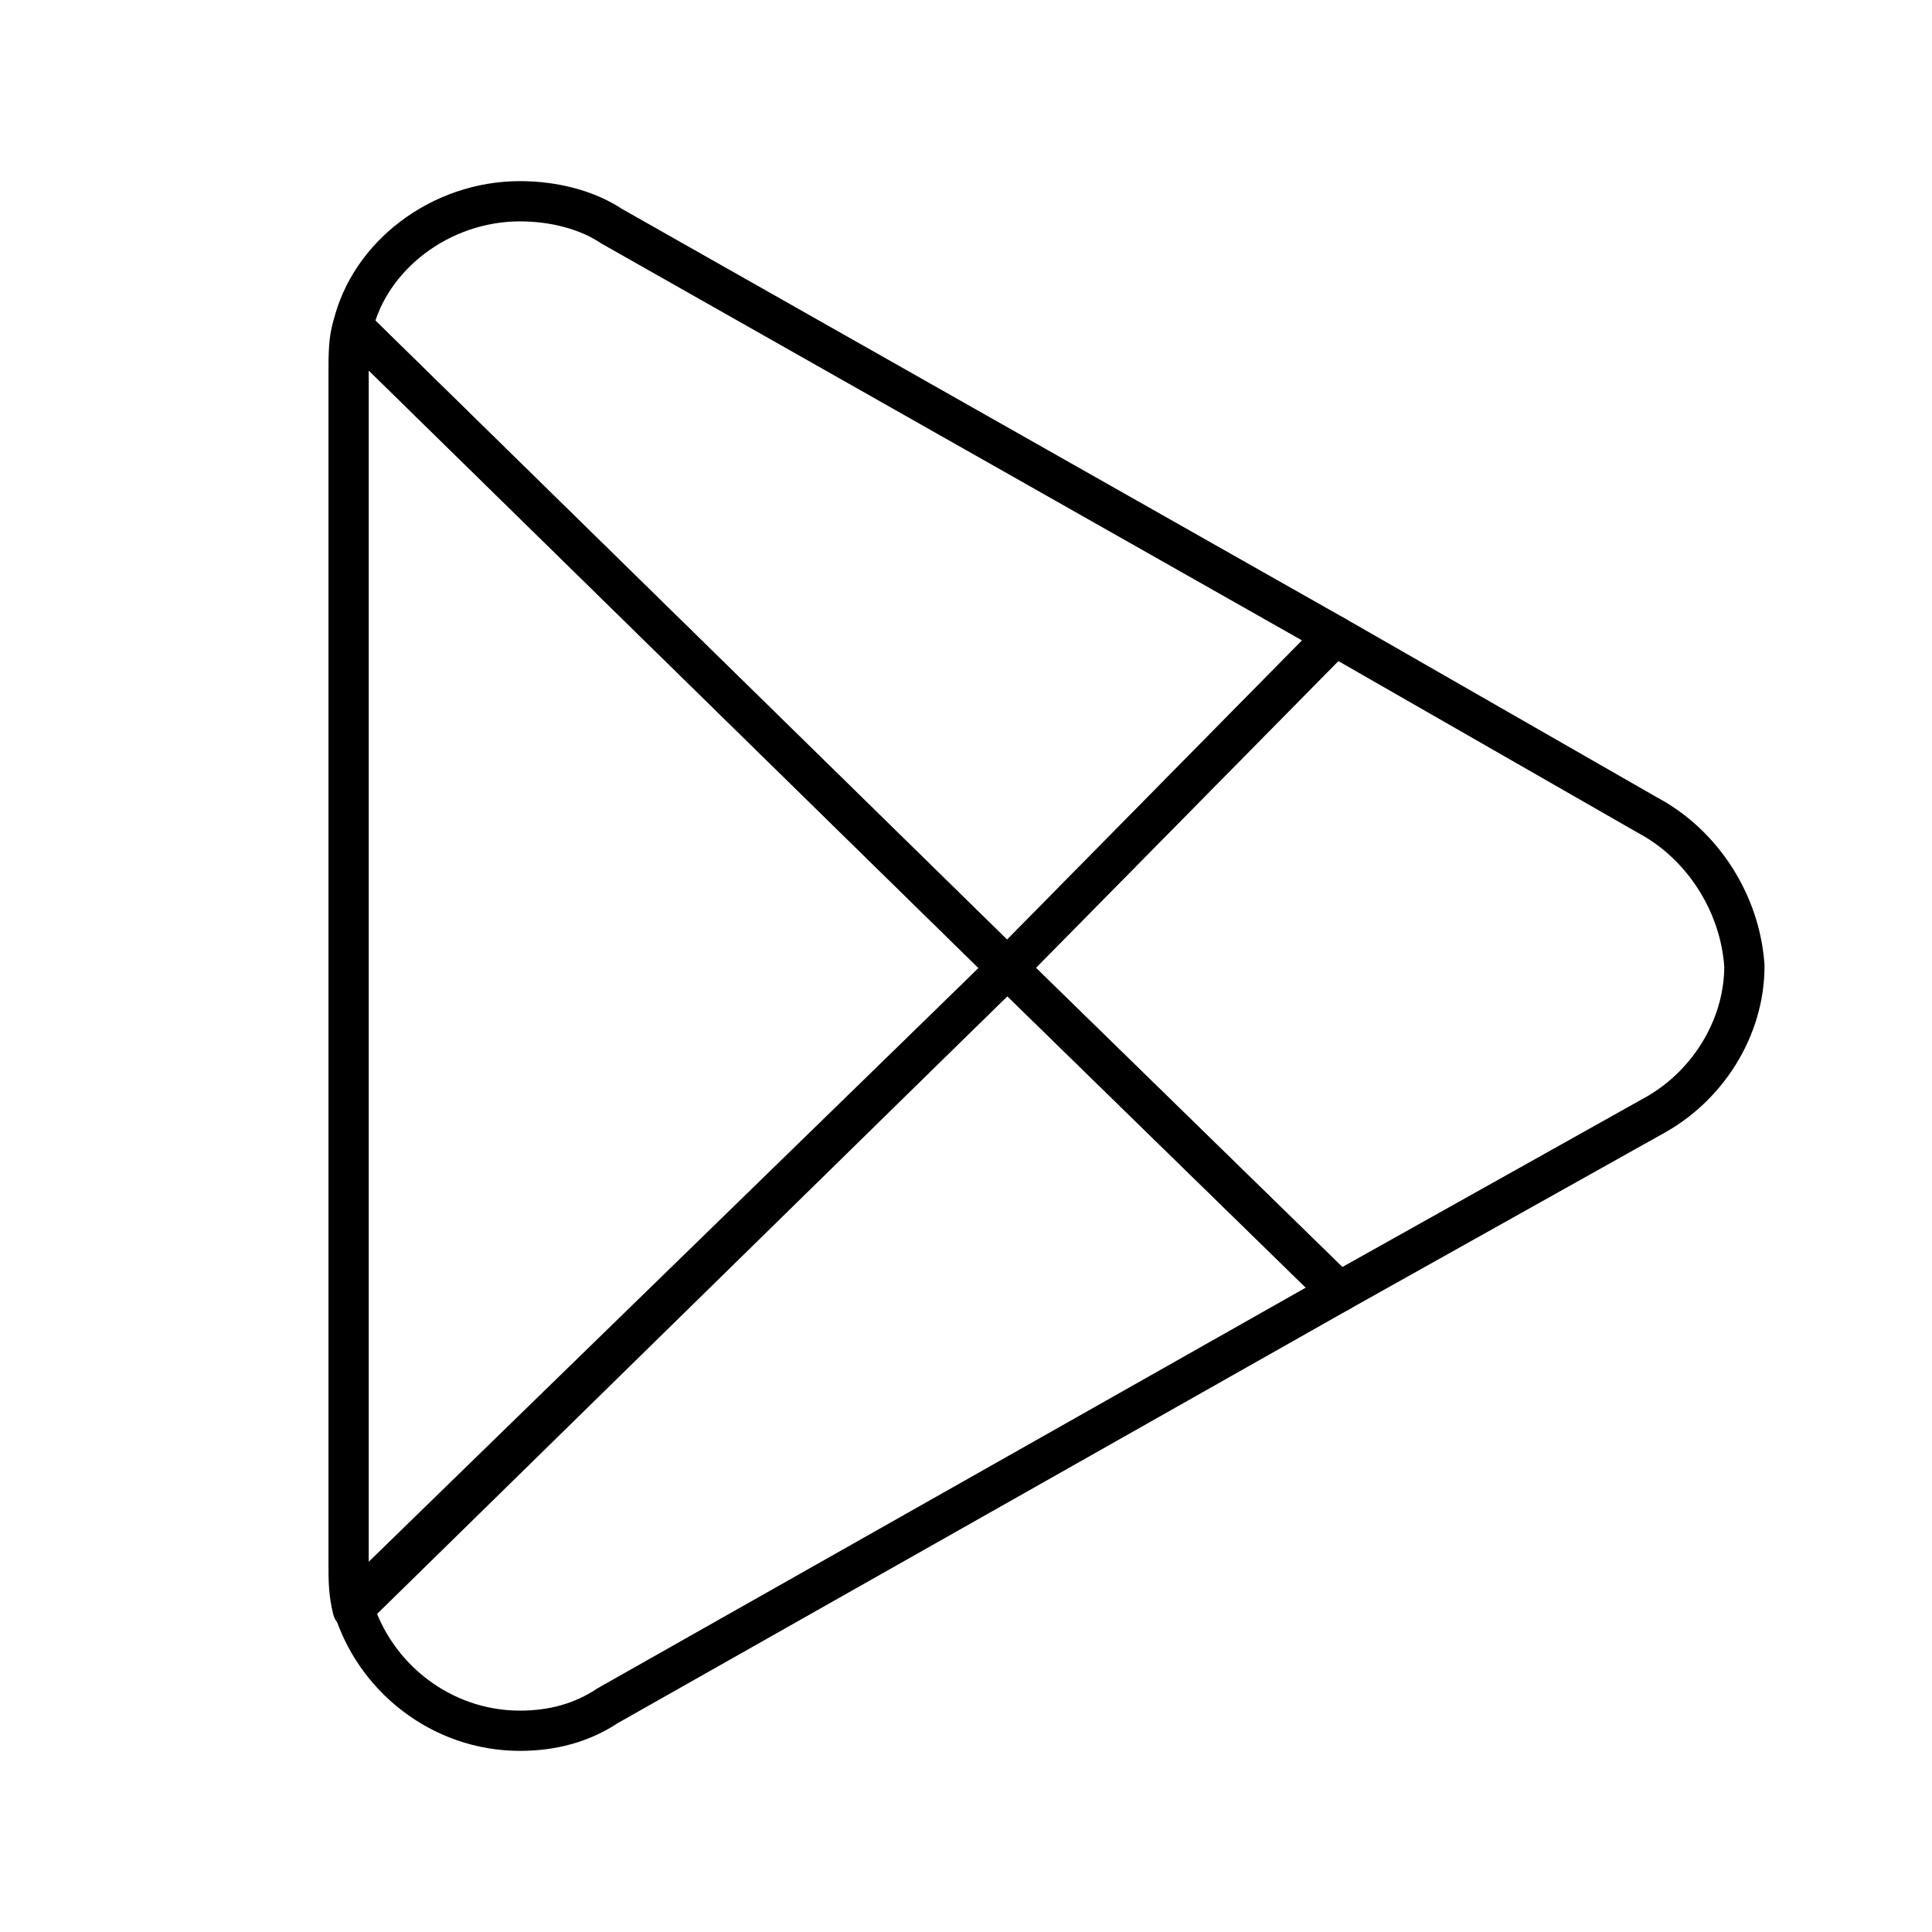<?xml version="1.0" encoding="utf-8"?>
<!-- Generator: www.svgicons.com -->
<svg xmlns="http://www.w3.org/2000/svg" width="800" height="800" viewBox="0 0 48 48">
<path fill="none" stroke="currentColor" stroke-linecap="round" stroke-linejoin="round" d="M25.027 24.052L8.765 39.885h0C9.285 41.65 10.945 43 12.918 43q1.245 0 2.18-.623h0l18.17-10.279z"/><path fill="none" stroke="currentColor" stroke-linecap="round" stroke-linejoin="round" d="m40.95 20.262l-7.786-4.464l-8.137 8.254l8.24 8.046l7.788-4.36c1.35-.727 2.284-2.18 2.284-3.738c-.104-1.558-1.038-3.011-2.388-3.738ZM8.765 8.115c-.104.311-.104.727-.104 1.142v29.59c0 .415 0 .727.104 1.142l16.262-15.937z"/><path fill="none" stroke="currentColor" stroke-linecap="round" stroke-linejoin="round" d="m25.027 24.052l8.137-8.254L15.202 5.623C14.58 5.208 13.75 5 12.918 5C10.945 5 9.18 6.35 8.765 8.115h0z"/>
</svg>